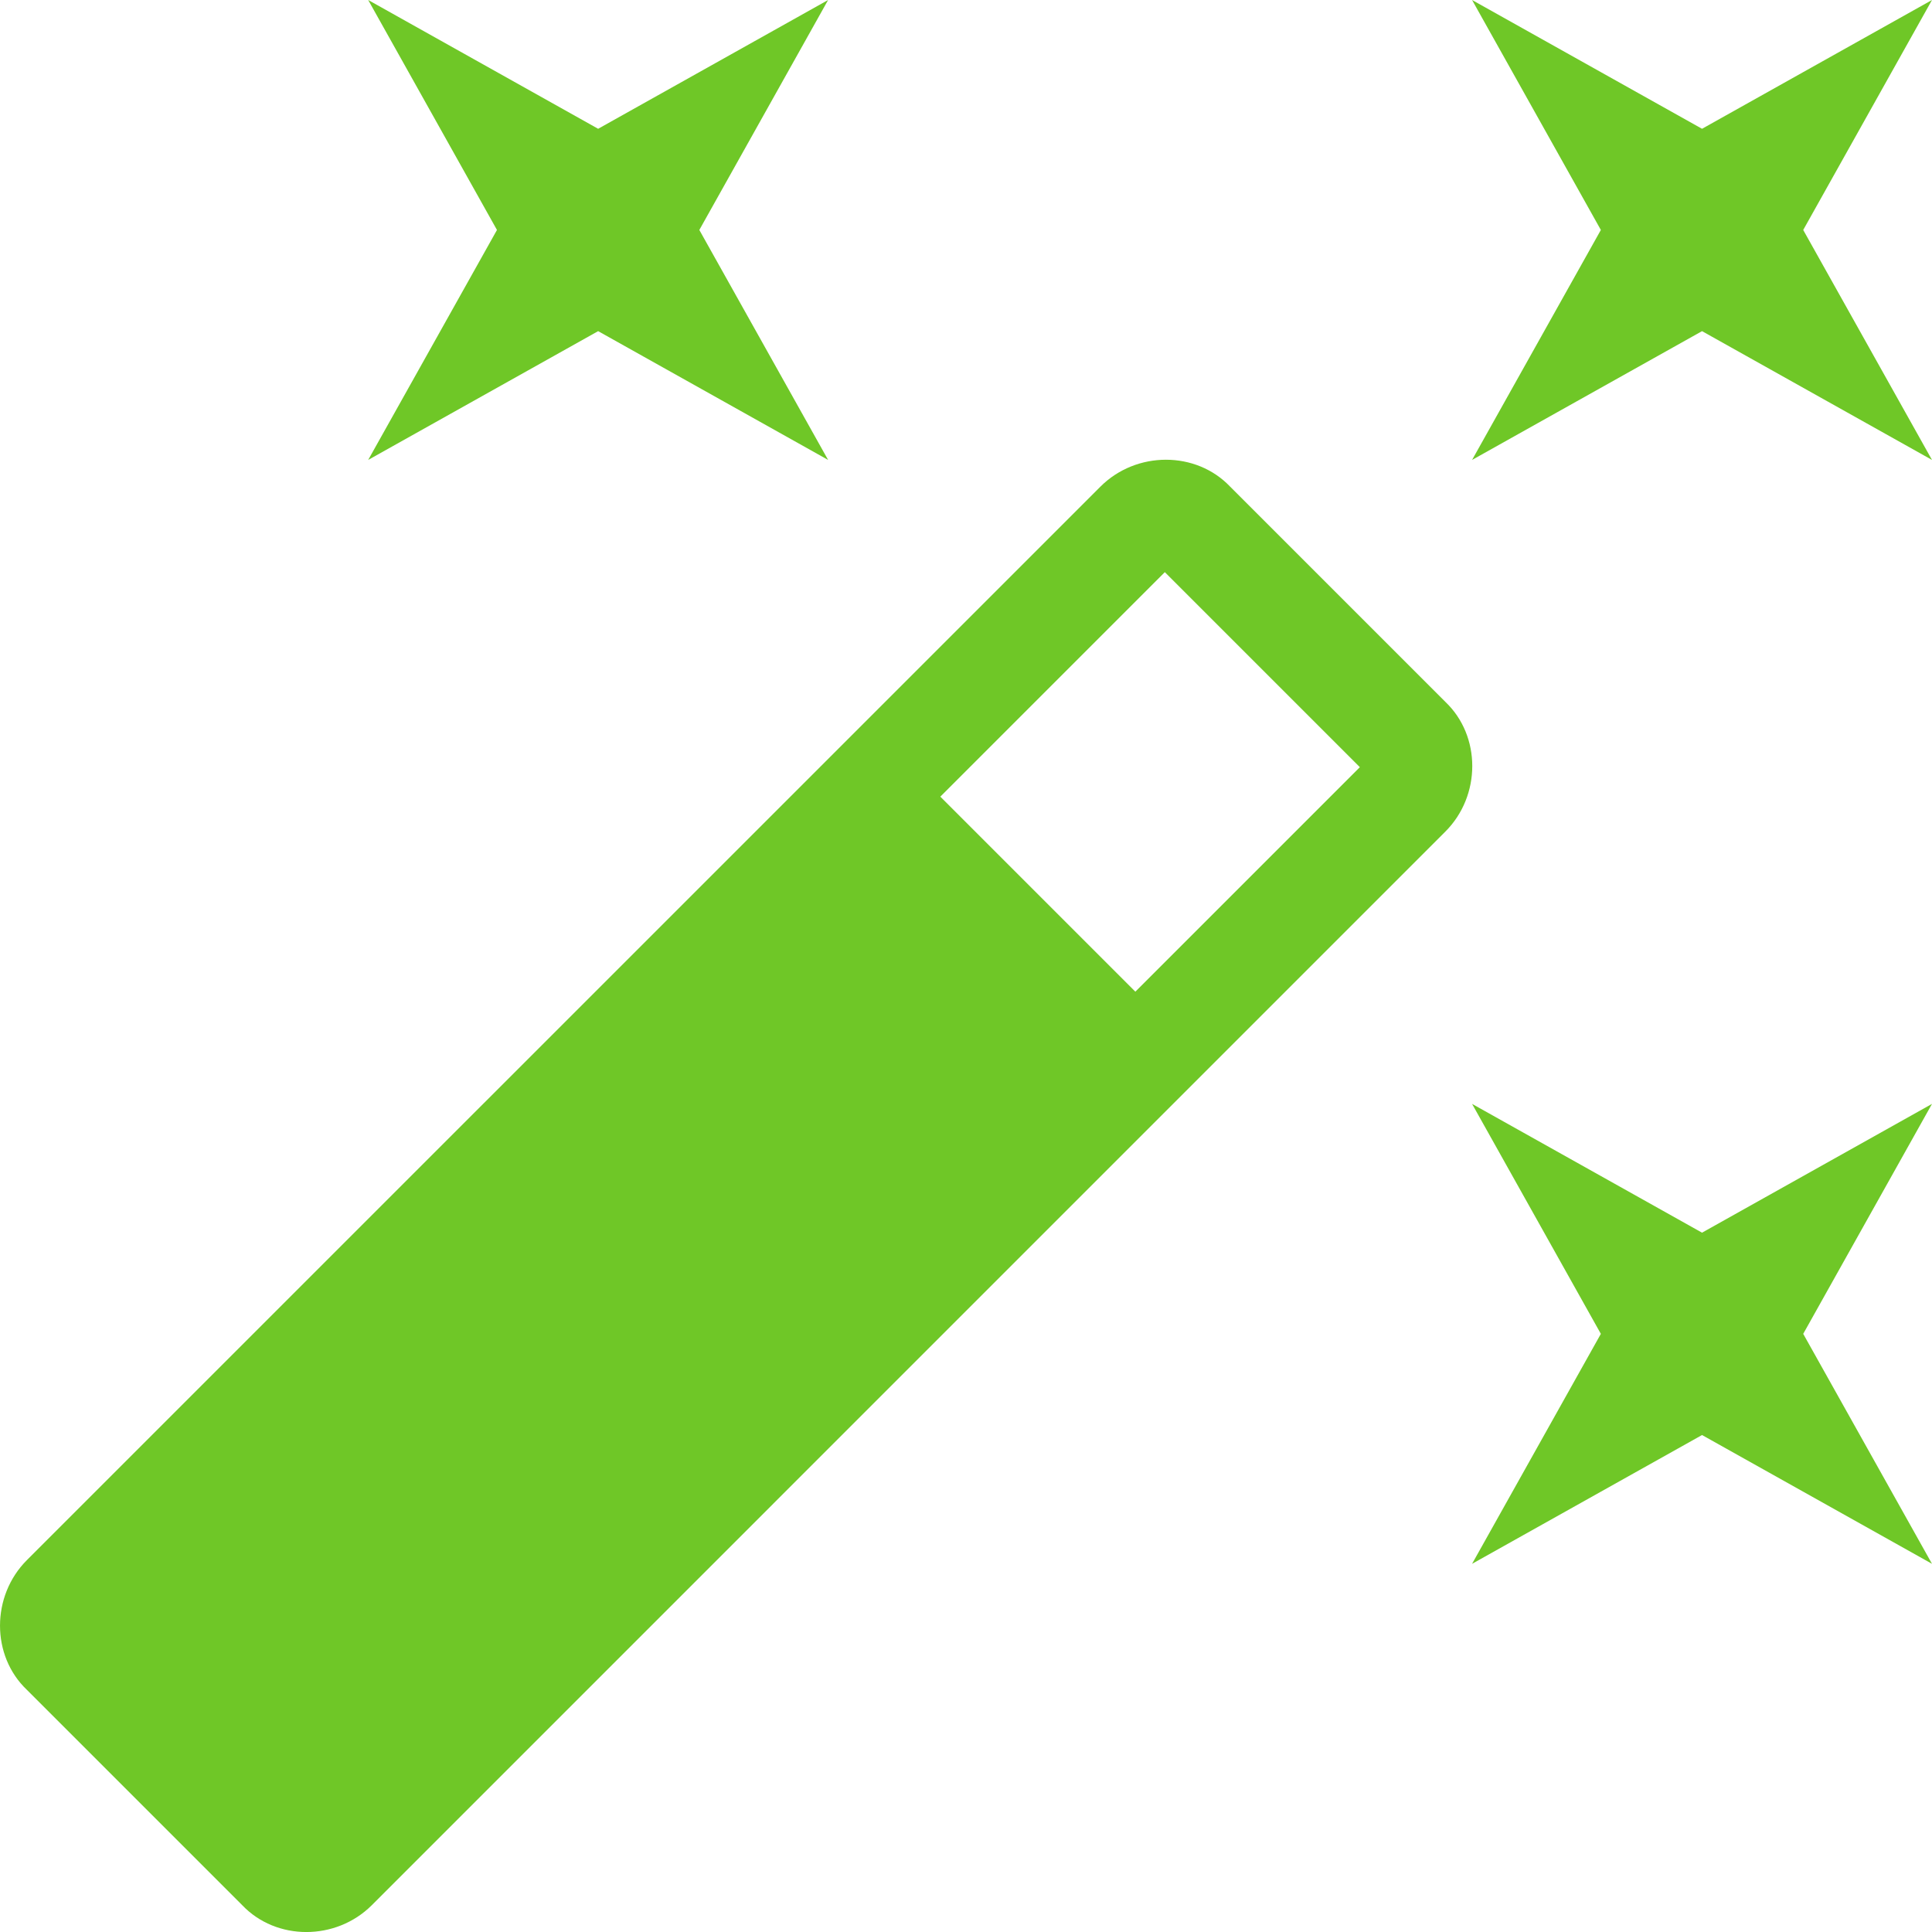 <svg width="35" height="35" viewBox="0 0 35 35" fill="none" xmlns="http://www.w3.org/2000/svg">
<path d="M10.836 5.999L6.67 8.332L9.003 4.166L6.67 0L10.836 2.333L15.002 0L12.669 4.166L15.002 8.332L10.836 5.999ZM30.834 22.331L35 19.998L32.667 24.164L35 28.33L30.834 25.997L26.668 28.33L29.001 24.164L26.668 19.998L30.834 22.331ZM35 0L32.667 4.166L35 8.332L30.834 5.999L26.668 8.332L29.001 4.166L26.668 0L30.834 2.333L35 0ZM20.568 17.965L24.635 13.898L21.102 10.365L17.035 14.432L20.568 17.965ZM22.285 8.816L26.184 12.715C26.834 13.332 26.834 14.415 26.184 15.065L6.737 34.513C6.087 35.163 5.004 35.163 4.387 34.513L0.487 30.613C-0.162 29.996 -0.162 28.913 0.487 28.263L19.935 8.816C20.585 8.166 21.668 8.166 22.285 8.816Z" fill="#6FC727"/>
</svg>
